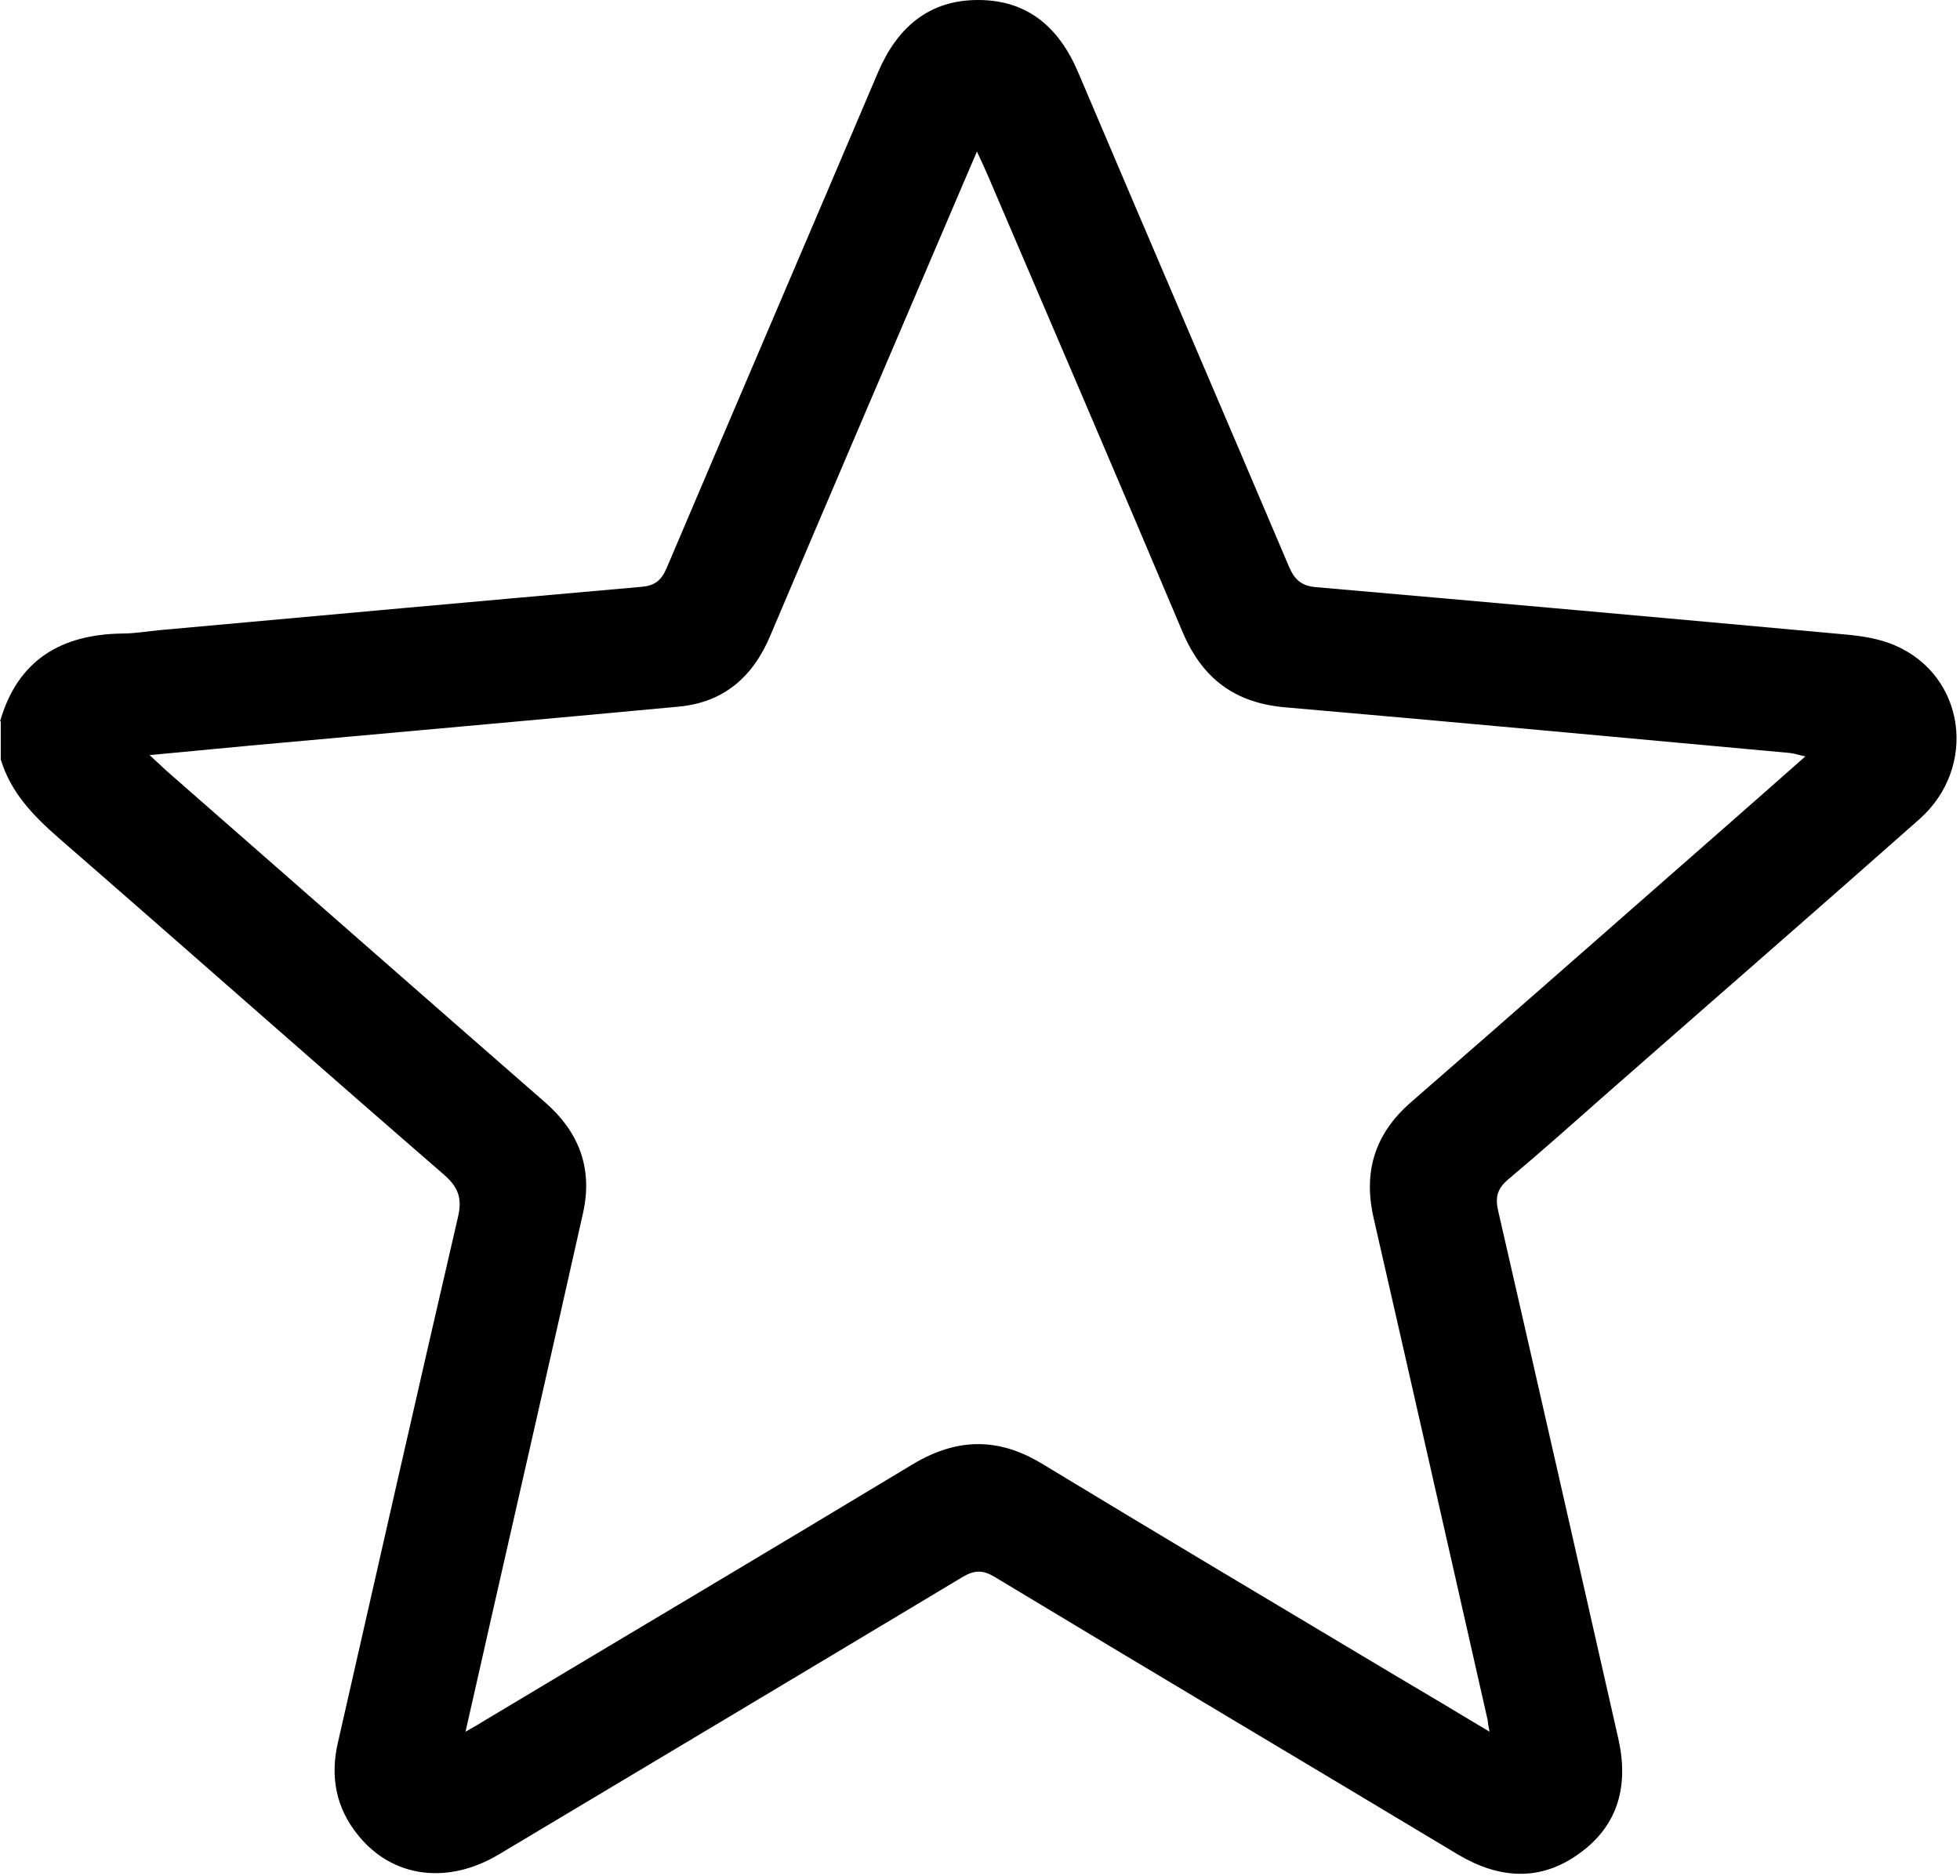 <?xml version="1.0" encoding="UTF-8"?> <svg xmlns="http://www.w3.org/2000/svg" width="512" height="490" viewBox="0 0 512 490" fill="none"><path d="M0 188.5C4.6 172.4 16 165.7 32 165.5C35.3 165.5 38.6 164.9 41.9 164.6C83.8 160.8 125.7 157 167.6 153.3C171 153 172.7 151.7 174.1 148.5C192.5 105.2 211 62.1 229.4 18.8C234.4 7.2 242.6 0 255.5 0C268.4 0 276.6 7.1 281.6 18.8C299.9 61.9 318.4 104.9 336.7 148C338.2 151.5 340 153.1 343.9 153.4C389.8 157.4 435.6 161.5 481.5 165.7C486.1 166.1 490.9 166.8 495 168.6C513.4 176.5 516.7 200.4 501.4 214C474.3 238 446.9 261.8 419.7 285.7C411.2 293.2 402.8 300.7 394.1 308C391.1 310.5 390.5 312.8 391.4 316.5C401.9 362.3 412.3 408.1 422.7 454C425.5 466.2 422.9 476.7 412.7 484.1C402.5 491.6 391.7 490.9 380.9 484.5C340.6 460.3 300.2 436.3 259.9 412C256.8 410.1 254.6 410.1 251.4 412C211.1 436.2 170.7 460.3 130.4 484.4C116.9 492.5 102.5 490.5 93.6 479.5C87.7 472.3 86.2 464 88.3 455.1C98.7 409.4 109 363.8 119.6 318.1C120.8 313.1 119.8 310.2 115.9 306.8C82.2 277.6 48.9 248.1 15.2 218.8C8.6 213 2.8 207 0.2 198.4V188.4L0 188.5ZM38.9 197.1C41.1 199.1 42.1 200.1 43.2 201.1C76.2 230 109.2 259 142.3 287.9C151.3 295.7 154.9 305.3 152.3 316.9C144.4 352.2 136.3 387.5 128.3 422.8C126.1 432.4 124 442 121.6 452.4C123.9 451.1 125.3 450.3 126.7 449.4C163.9 427.1 201.2 405 238.3 382.6C249.9 375.6 260.8 375.4 272.4 382.5C302.9 401 333.7 419.3 364.3 437.6C372.4 442.4 380.5 447.2 389.1 452.4C388.8 450.9 388.7 450.1 388.6 449.3C378.7 405.6 368.8 361.8 358.8 318.1C356.1 306.1 359.1 296.3 368.4 288.1C395.9 264.2 423.2 240.1 450.6 216.1C457.4 210.1 464.3 204.1 471.6 197.6C469.7 197.2 468.6 196.8 467.5 196.7C423.6 192.7 379.8 188.6 335.9 184.8C322.7 183.7 314.2 177.4 309 165.3C292.2 125.5 275.2 85.9 258.2 46.2C257.4 44.3 256.5 42.4 255.2 39.6C252.6 45.7 250.4 50.7 248.3 55.7C232.6 92.5 216.8 129.3 201.2 166.1C196.7 176.8 189.1 183.5 177.3 184.6C139.9 188.1 102.5 191.4 65.1 194.8C56.7 195.6 48.3 196.4 38.7 197.3L38.9 197.1Z" fill="black"></path></svg> 